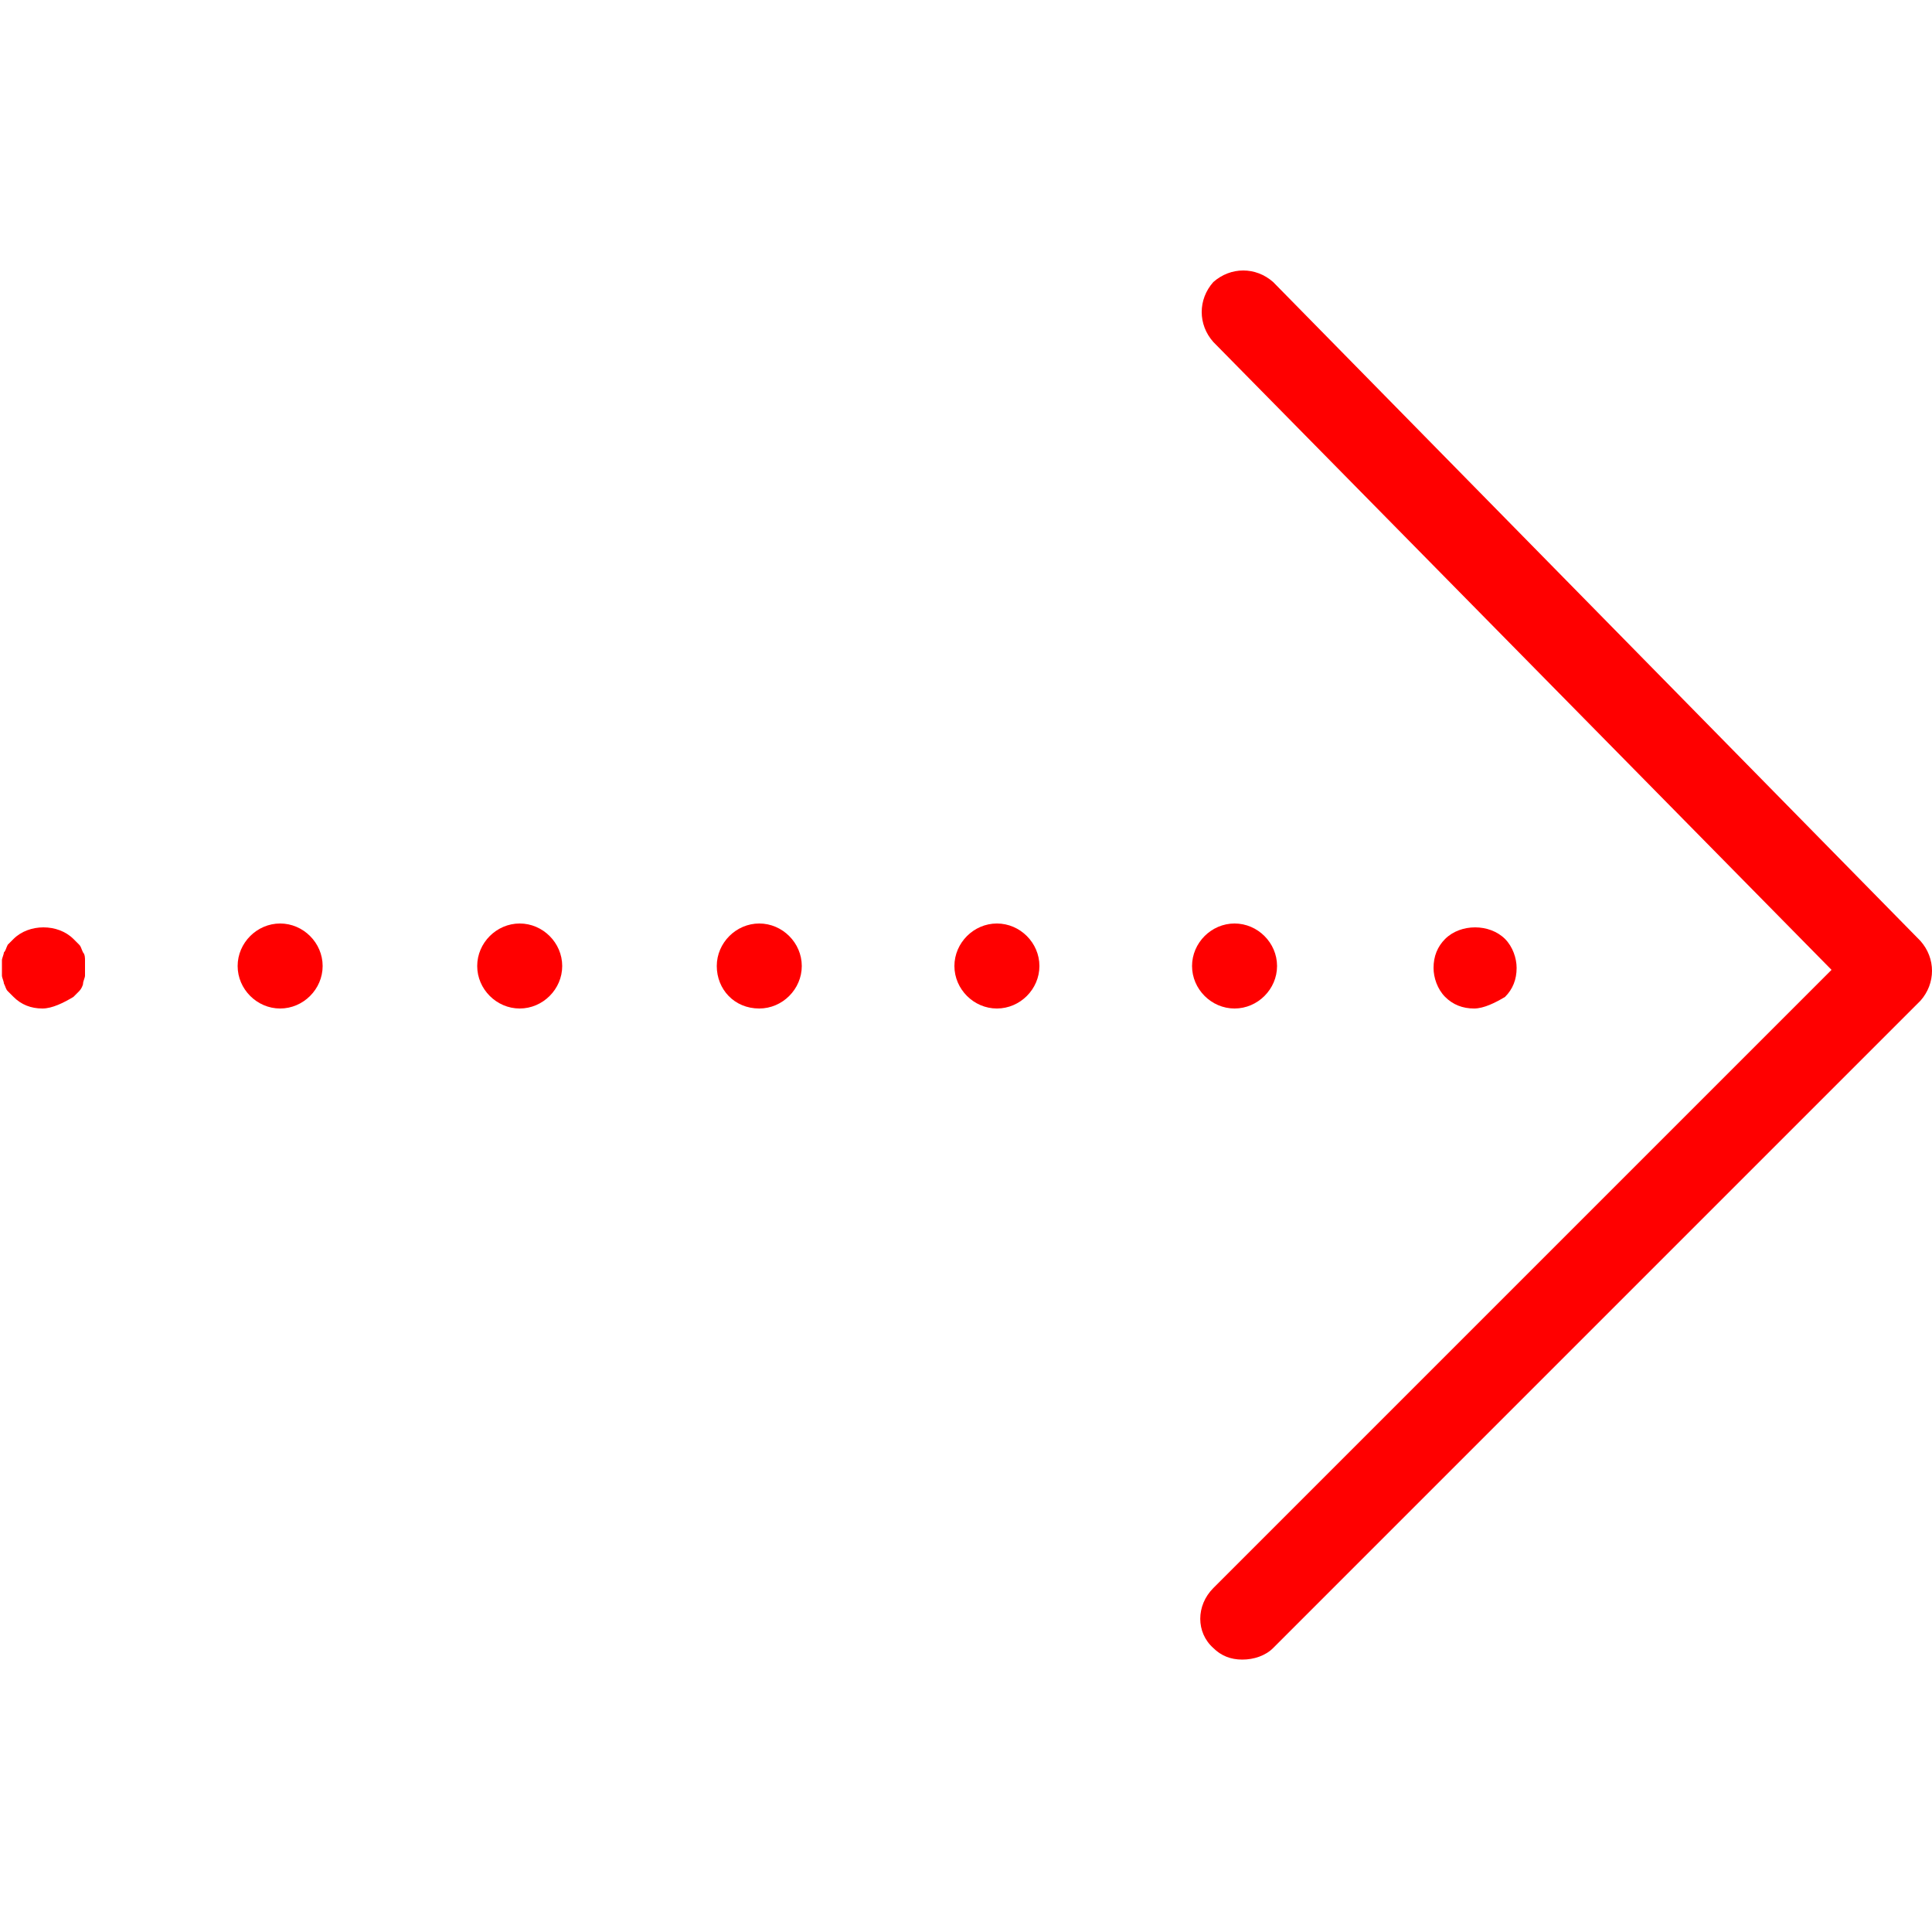 <?xml version="1.0" encoding="utf-8"?>
<!-- Generator: Adobe Illustrator 27.7.0, SVG Export Plug-In . SVG Version: 6.00 Build 0)  -->
<svg version="1.1" id="圖層_1" xmlns="http://www.w3.org/2000/svg" xmlns:xlink="http://www.w3.org/1999/xlink" x="0px" y="0px"
	 viewBox="0 0 100 100" style="enable-background:new 0 0 100 100;" xml:space="preserve">
<style type="text/css">
	.st0{fill:#FF0000;}
</style>
<g>
	<g>
		<g>
			<path class="st0" d="M2.2,52.2c-0.6,0-1.1-0.2-1.5-0.6c-0.1-0.1-0.2-0.2-0.3-0.3c-0.1-0.1-0.1-0.2-0.2-0.4c0-0.1-0.1-0.3-0.1-0.4
				s0-0.3,0-0.4s0-0.3,0-0.4c0-0.1,0.1-0.3,0.1-0.4c0.1-0.1,0.1-0.2,0.2-0.4c0.1-0.1,0.2-0.2,0.3-0.3c0.8-0.8,2.3-0.8,3.1,0
				c0.1,0.1,0.2,0.2,0.3,0.3c0.1,0.1,0.1,0.2,0.2,0.4c0.1,0.1,0.1,0.3,0.1,0.4c0,0.1,0,0.3,0,0.4s0,0.3,0,0.4c0,0.1-0.1,0.3-0.1,0.4
				c0,0.1-0.1,0.3-0.2,0.4c-0.1,0.1-0.2,0.2-0.3,0.3C3.3,51.9,2.7,52.2,2.2,52.2z"/>
		</g>
		<g>
			<path class="st0" d="M61.7,50c0-1.2,1-2.2,2.2-2.2l0,0c1.2,0,2.2,1,2.2,2.2l0,0c0,1.2-1,2.2-2.2,2.2l0,0
				C62.7,52.2,61.7,51.2,61.7,50z M49.4,50c0-1.2,1-2.2,2.2-2.2l0,0c1.2,0,2.2,1,2.2,2.2l0,0c0,1.2-1,2.2-2.2,2.2l0,0
				C50.4,52.2,49.4,51.2,49.4,50z M37.1,50c0-1.2,1-2.2,2.2-2.2l0,0c1.2,0,2.2,1,2.2,2.2l0,0c0,1.2-1,2.2-2.2,2.2l0,0
				C38,52.2,37.1,51.2,37.1,50z M24.7,50c0-1.2,1-2.2,2.2-2.2l0,0c1.2,0,2.2,1,2.2,2.2l0,0c0,1.2-1,2.2-2.2,2.2l0,0
				C25.7,52.2,24.7,51.2,24.7,50z M12.3,50c0-1.2,1-2.2,2.2-2.2l0,0c1.2,0,2.2,1,2.2,2.2l0,0c0,1.2-1,2.2-2.2,2.2l0,0
				C13.3,52.2,12.3,51.2,12.3,50z"/>
		</g>
		<g>
			<path class="st0" d="M76.3,52.2c-0.6,0-1.1-0.2-1.5-0.6c-0.4-0.4-0.6-1-0.6-1.5c0-0.6,0.2-1.1,0.6-1.5c0.8-0.8,2.3-0.8,3.1,0
				c0.4,0.4,0.6,1,0.6,1.5c0,0.6-0.2,1.1-0.6,1.5C77.4,51.9,76.8,52.2,76.3,52.2z"/>
		</g>
	</g>
	<g>
		<path class="st0" d="M64.3,85.9c-0.6,0-1.1-0.2-1.5-0.6c-0.9-0.8-0.9-2.2,0-3.1l32-32l-32-32.5c-0.8-0.9-0.8-2.2,0-3.1
			c0.9-0.8,2.2-0.8,3.1,0l33.5,34.1c0.8,0.9,0.8,2.2,0,3.1L65.9,85.3C65.5,85.7,64.9,85.9,64.3,85.9z"/>
	</g>
</g>
</svg>
